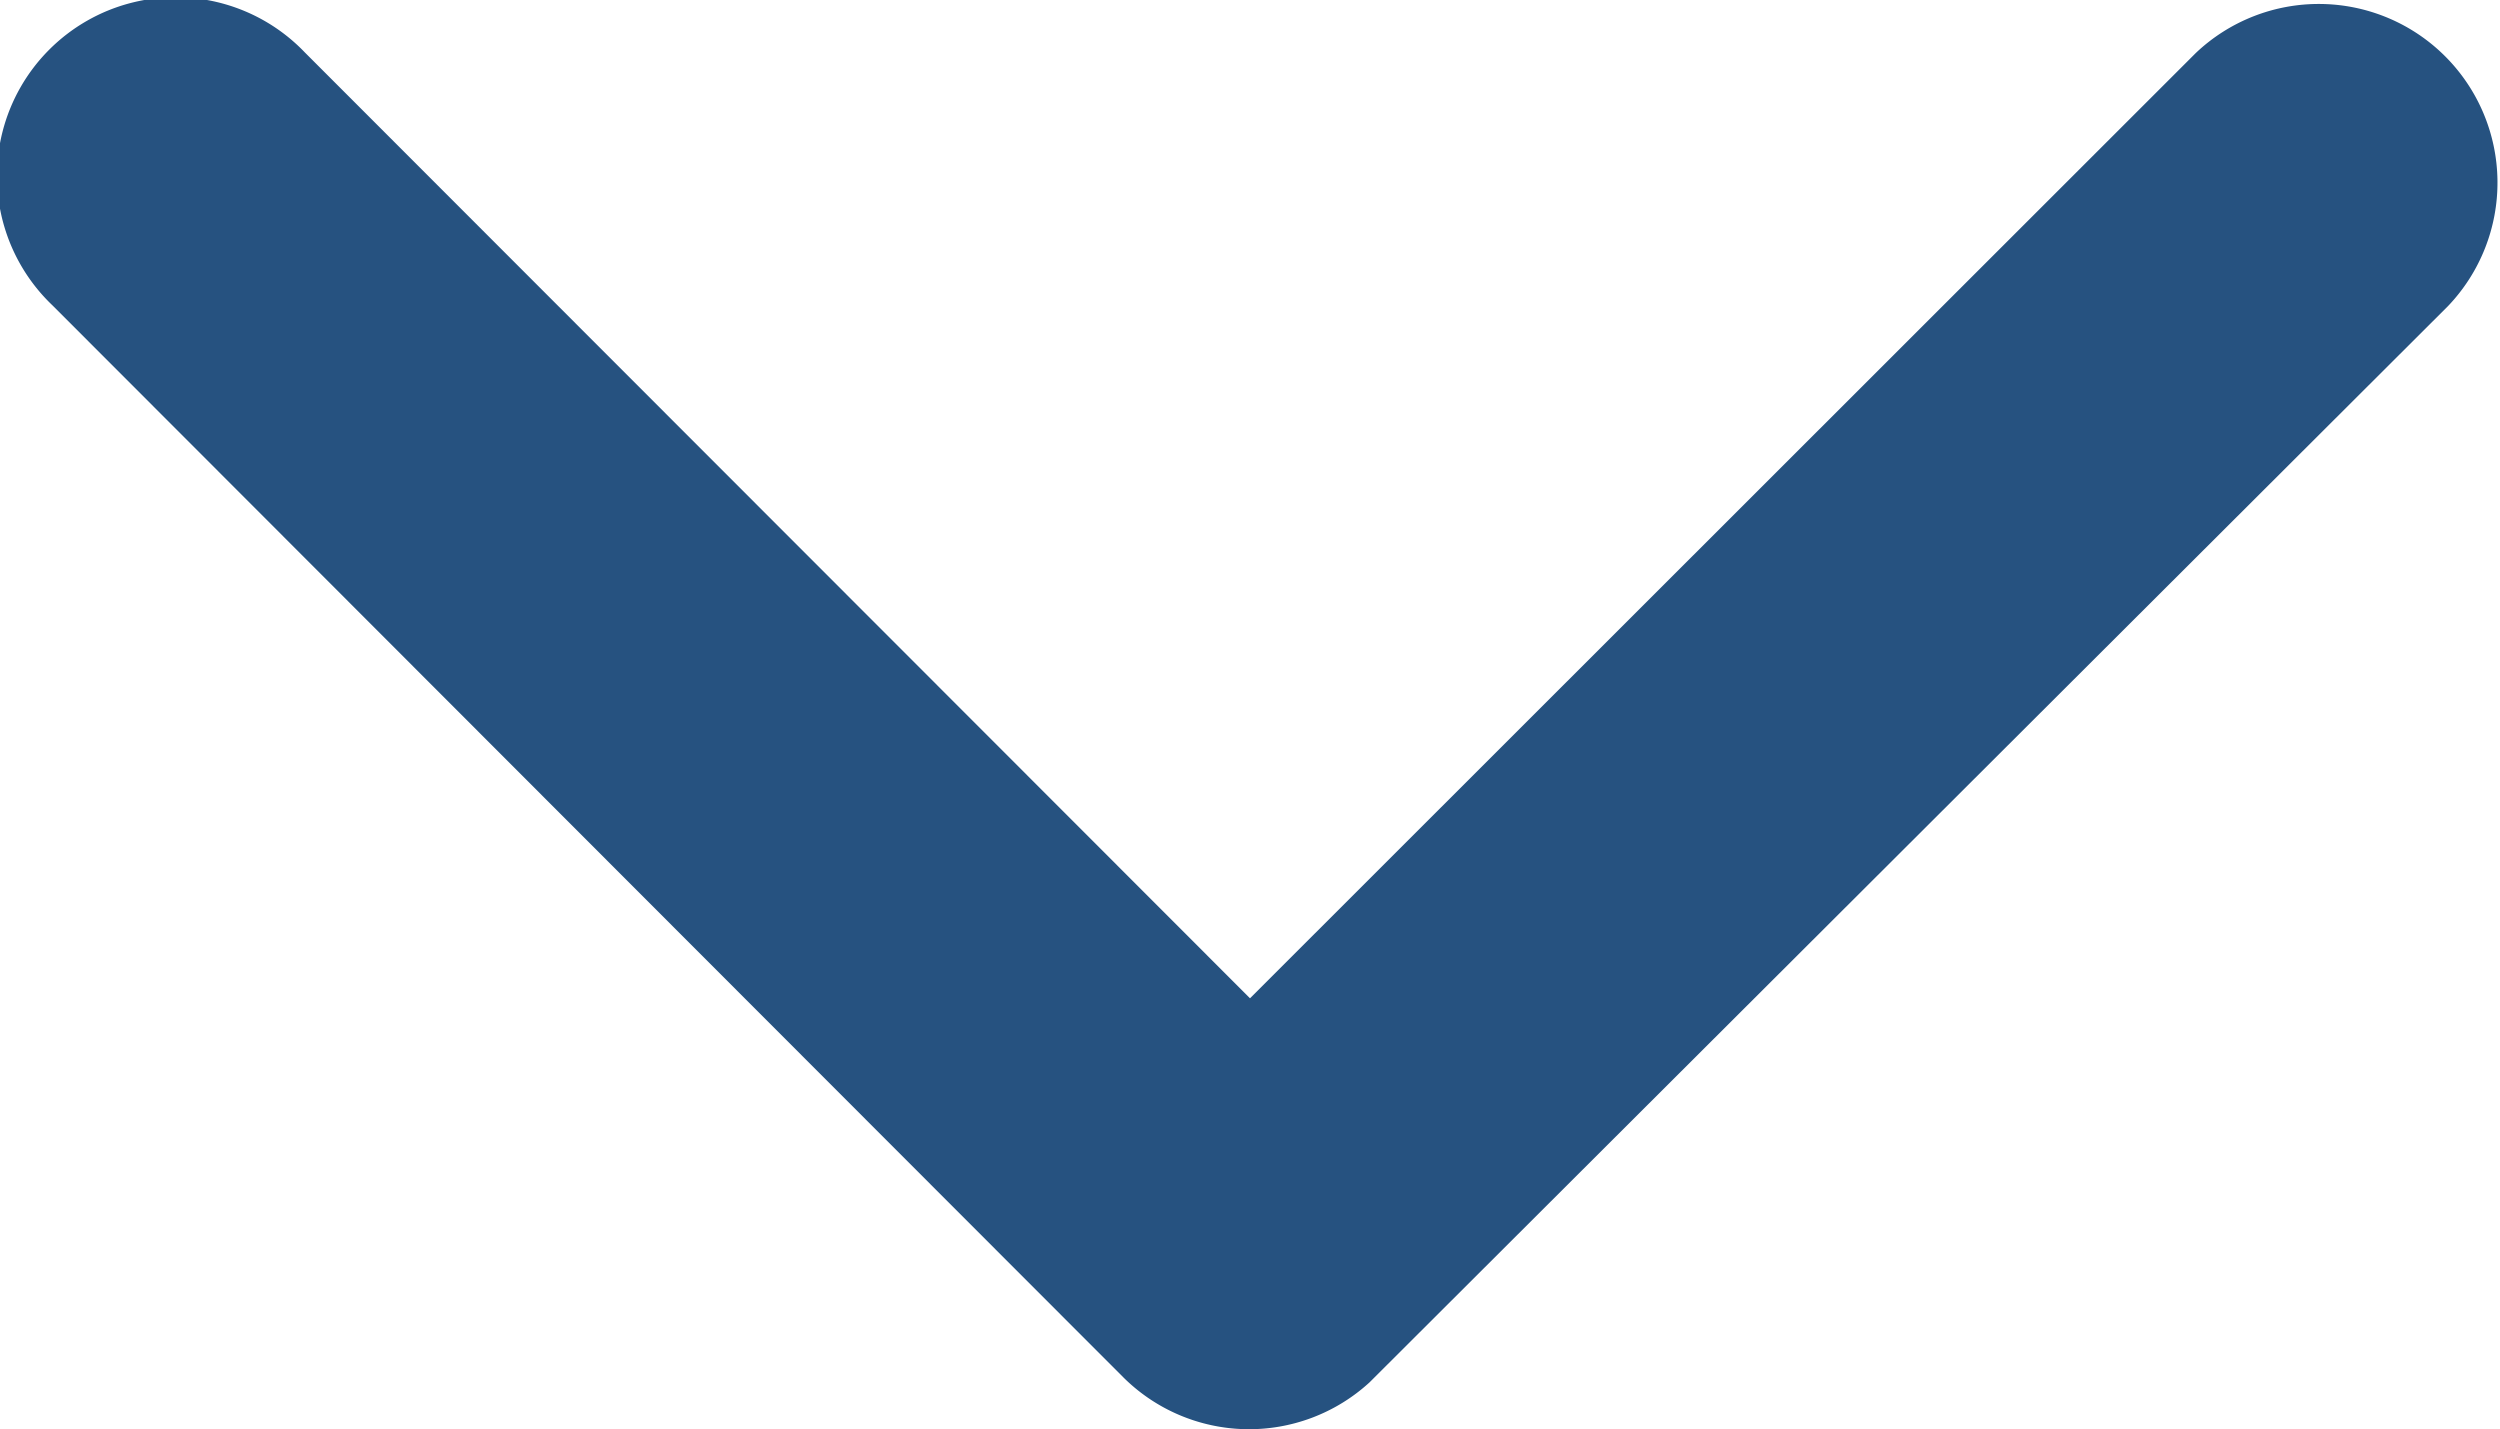
<svg xmlns="http://www.w3.org/2000/svg" width="25" height="14.292" viewBox="0 0 25 14.292">
  <path id="Icon_ionic-ios-arrow-up" data-name="Icon ionic-ios-arrow-up" d="M12.5,4.309l9.452,9.459a1.787,1.787,0,1,0,2.523-2.53L13.768.52A1.783,1.783,0,0,0,11.305.468L.521,11.23a1.787,1.787,0,0,0,2.523,2.53Z" transform="translate(25 14.292) rotate(180)" fill="#265280"/>
</svg>

